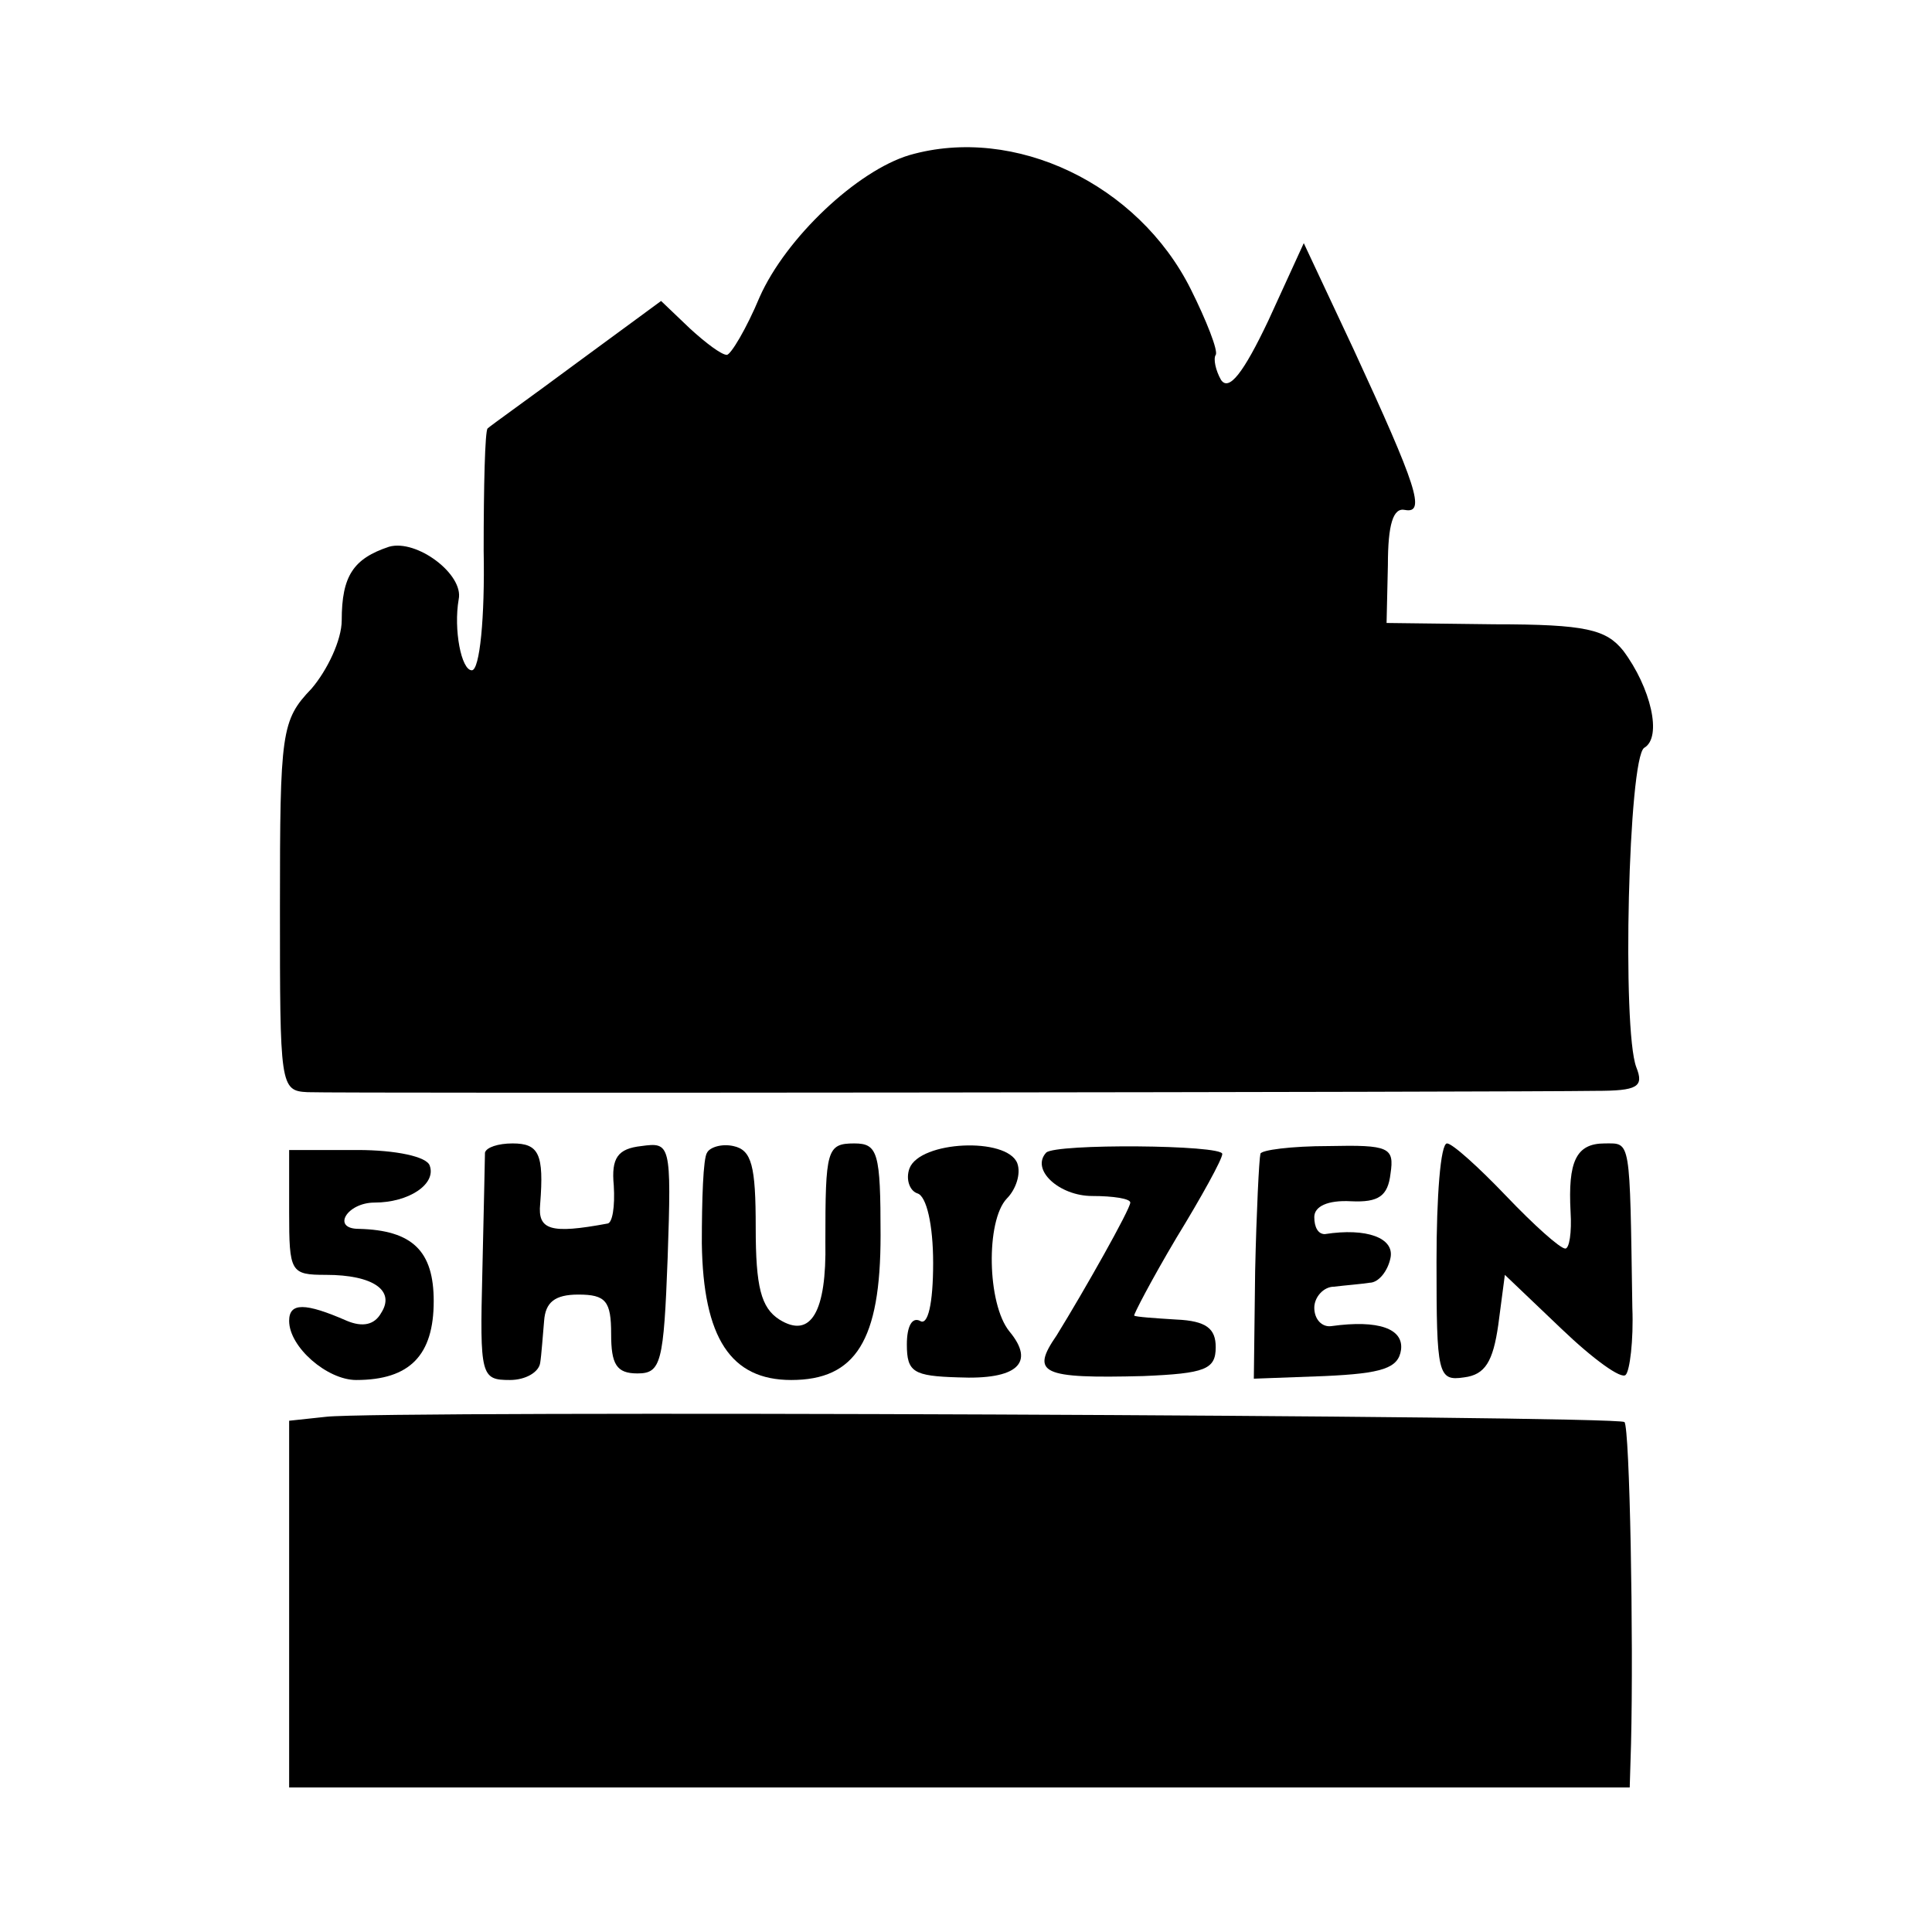 <?xml version="1.0" standalone="no"?>
<!DOCTYPE svg PUBLIC "-//W3C//DTD SVG 20010904//EN"
 "http://www.w3.org/TR/2001/REC-SVG-20010904/DTD/svg10.dtd">
<svg version="1.0" xmlns="http://www.w3.org/2000/svg"
 width="147pt" height="147pt" viewBox="0 0 147 147"
 preserveAspectRatio="xMidYMid meet">
<g transform="translate(0,147) scale(0.1,-0.1)"
fill="#000000" stroke="none">
<path d="M692 1352 c-40 -12 -94 -63 -114 -108 -10 -24 -22 -44 -25 -44 -4 0
-16 9 -28 20 l-22 21 -64 -47 c-35 -26 -66 -48 -68 -50 -2 -2 -3 -44 -3 -93 1
-51 -3 -91 -9 -91 -8 0 -14 31 -10 54 4 19 -32 46 -53 40 -27 -9 -36 -22 -36
-56 0 -15 -11 -38 -23 -52 -23 -24 -24 -33 -24 -166 0 -136 0 -140 21 -141 23
-1 917 0 980 1 32 0 37 3 31 18 -11 29 -6 235 6 243 14 8 5 46 -16 74 -13 16
-28 20 -98 20 l-82 1 1 44 c0 31 4 44 13 42 16 -3 9 18 -39 122 l-38 81 -27
-59 c-19 -40 -30 -54 -36 -45 -4 7 -6 16 -4 19 2 3 -7 26 -19 50 -40 80 -134
125 -214 102z"/>
<path d="M220 548 c0 -46 1 -48 28 -48 36 0 53 -12 42 -29 -5 -9 -14 -11 -26
-6 -32 14 -44 14 -44 0 0 -20 29 -45 51 -45 41 0 59 19 59 60 0 38 -16 54 -57
55 -21 0 -9 20 12 20 26 0 47 14 42 28 -2 7 -26 12 -55 12 l-52 0 0 -47z"/>
<path d="M369 593 c0 -5 -1 -45 -2 -91 -2 -79 -1 -82 21 -82 12 0 22 6 23 13
1 6 2 21 3 32 1 14 8 20 26 20 21 0 25 -5 25 -30 0 -23 4 -30 20 -30 18 0 20
8 23 88 3 87 2 88 -20 85 -18 -2 -23 -9 -21 -30 1 -16 -1 -29 -5 -29 -43 -8
-53 -5 -51 15 3 38 -1 46 -21 46 -11 0 -20 -3 -21 -7z"/>
<path d="M538 593 c-3 -4 -4 -36 -4 -69 1 -72 22 -104 68 -104 49 0 68 30 68
110 0 63 -2 70 -20 70 -21 0 -22 -5 -22 -75 1 -53 -11 -74 -35 -59 -14 9 -18
25 -18 70 0 47 -3 59 -17 62 -9 2 -18 -1 -20 -5z"/>
<path d="M692 581 c-3 -8 0 -17 6 -19 7 -2 12 -24 12 -53 0 -31 -4 -48 -10
-44 -6 3 -10 -4 -10 -18 0 -21 5 -24 39 -25 45 -2 59 11 39 35 -17 21 -18 84
-2 101 7 7 11 19 8 27 -8 20 -74 17 -82 -4z"/>
<path d="M796 593 c-12 -13 10 -33 35 -33 16 0 29 -2 29 -5 0 -5 -35 -67 -56
-101 -20 -29 -12 -33 66 -31 47 2 55 5 55 22 0 14 -7 20 -30 21 -16 1 -31 2
-32 3 -1 0 13 27 32 59 19 31 35 60 35 64 0 7 -127 8 -134 1z"/>
<path d="M959 592 c-1 -4 -3 -44 -4 -89 l-1 -82 54 2 c44 2 56 6 58 20 2 16
-17 23 -53 18 -7 -1 -13 5 -13 14 0 8 7 16 15 16 8 1 21 2 27 3 7 0 14 9 16
19 3 15 -18 23 -50 18 -5 0 -8 5 -8 13 0 8 10 13 28 12 21 -1 28 4 30 21 3 20
-1 22 -47 21 -28 0 -52 -3 -52 -6z"/>
<path d="M1093 510 c0 -86 1 -91 21 -88 16 2 22 12 26 40 l5 38 43 -41 c24
-23 46 -39 49 -35 3 3 6 26 5 51 -2 130 -1 125 -21 125 -22 0 -28 -14 -26 -52
1 -16 -1 -28 -4 -28 -4 0 -24 18 -45 40 -21 22 -41 40 -45 40 -5 0 -8 -41 -8
-90z"/>
<path d="M248 392 l-28 -3 0 -140 0 -139 510 0 510 0 1 33 c2 80 -1 241 -5
245 -5 5 -946 9 -988 4z"/>
</g>
</svg>
